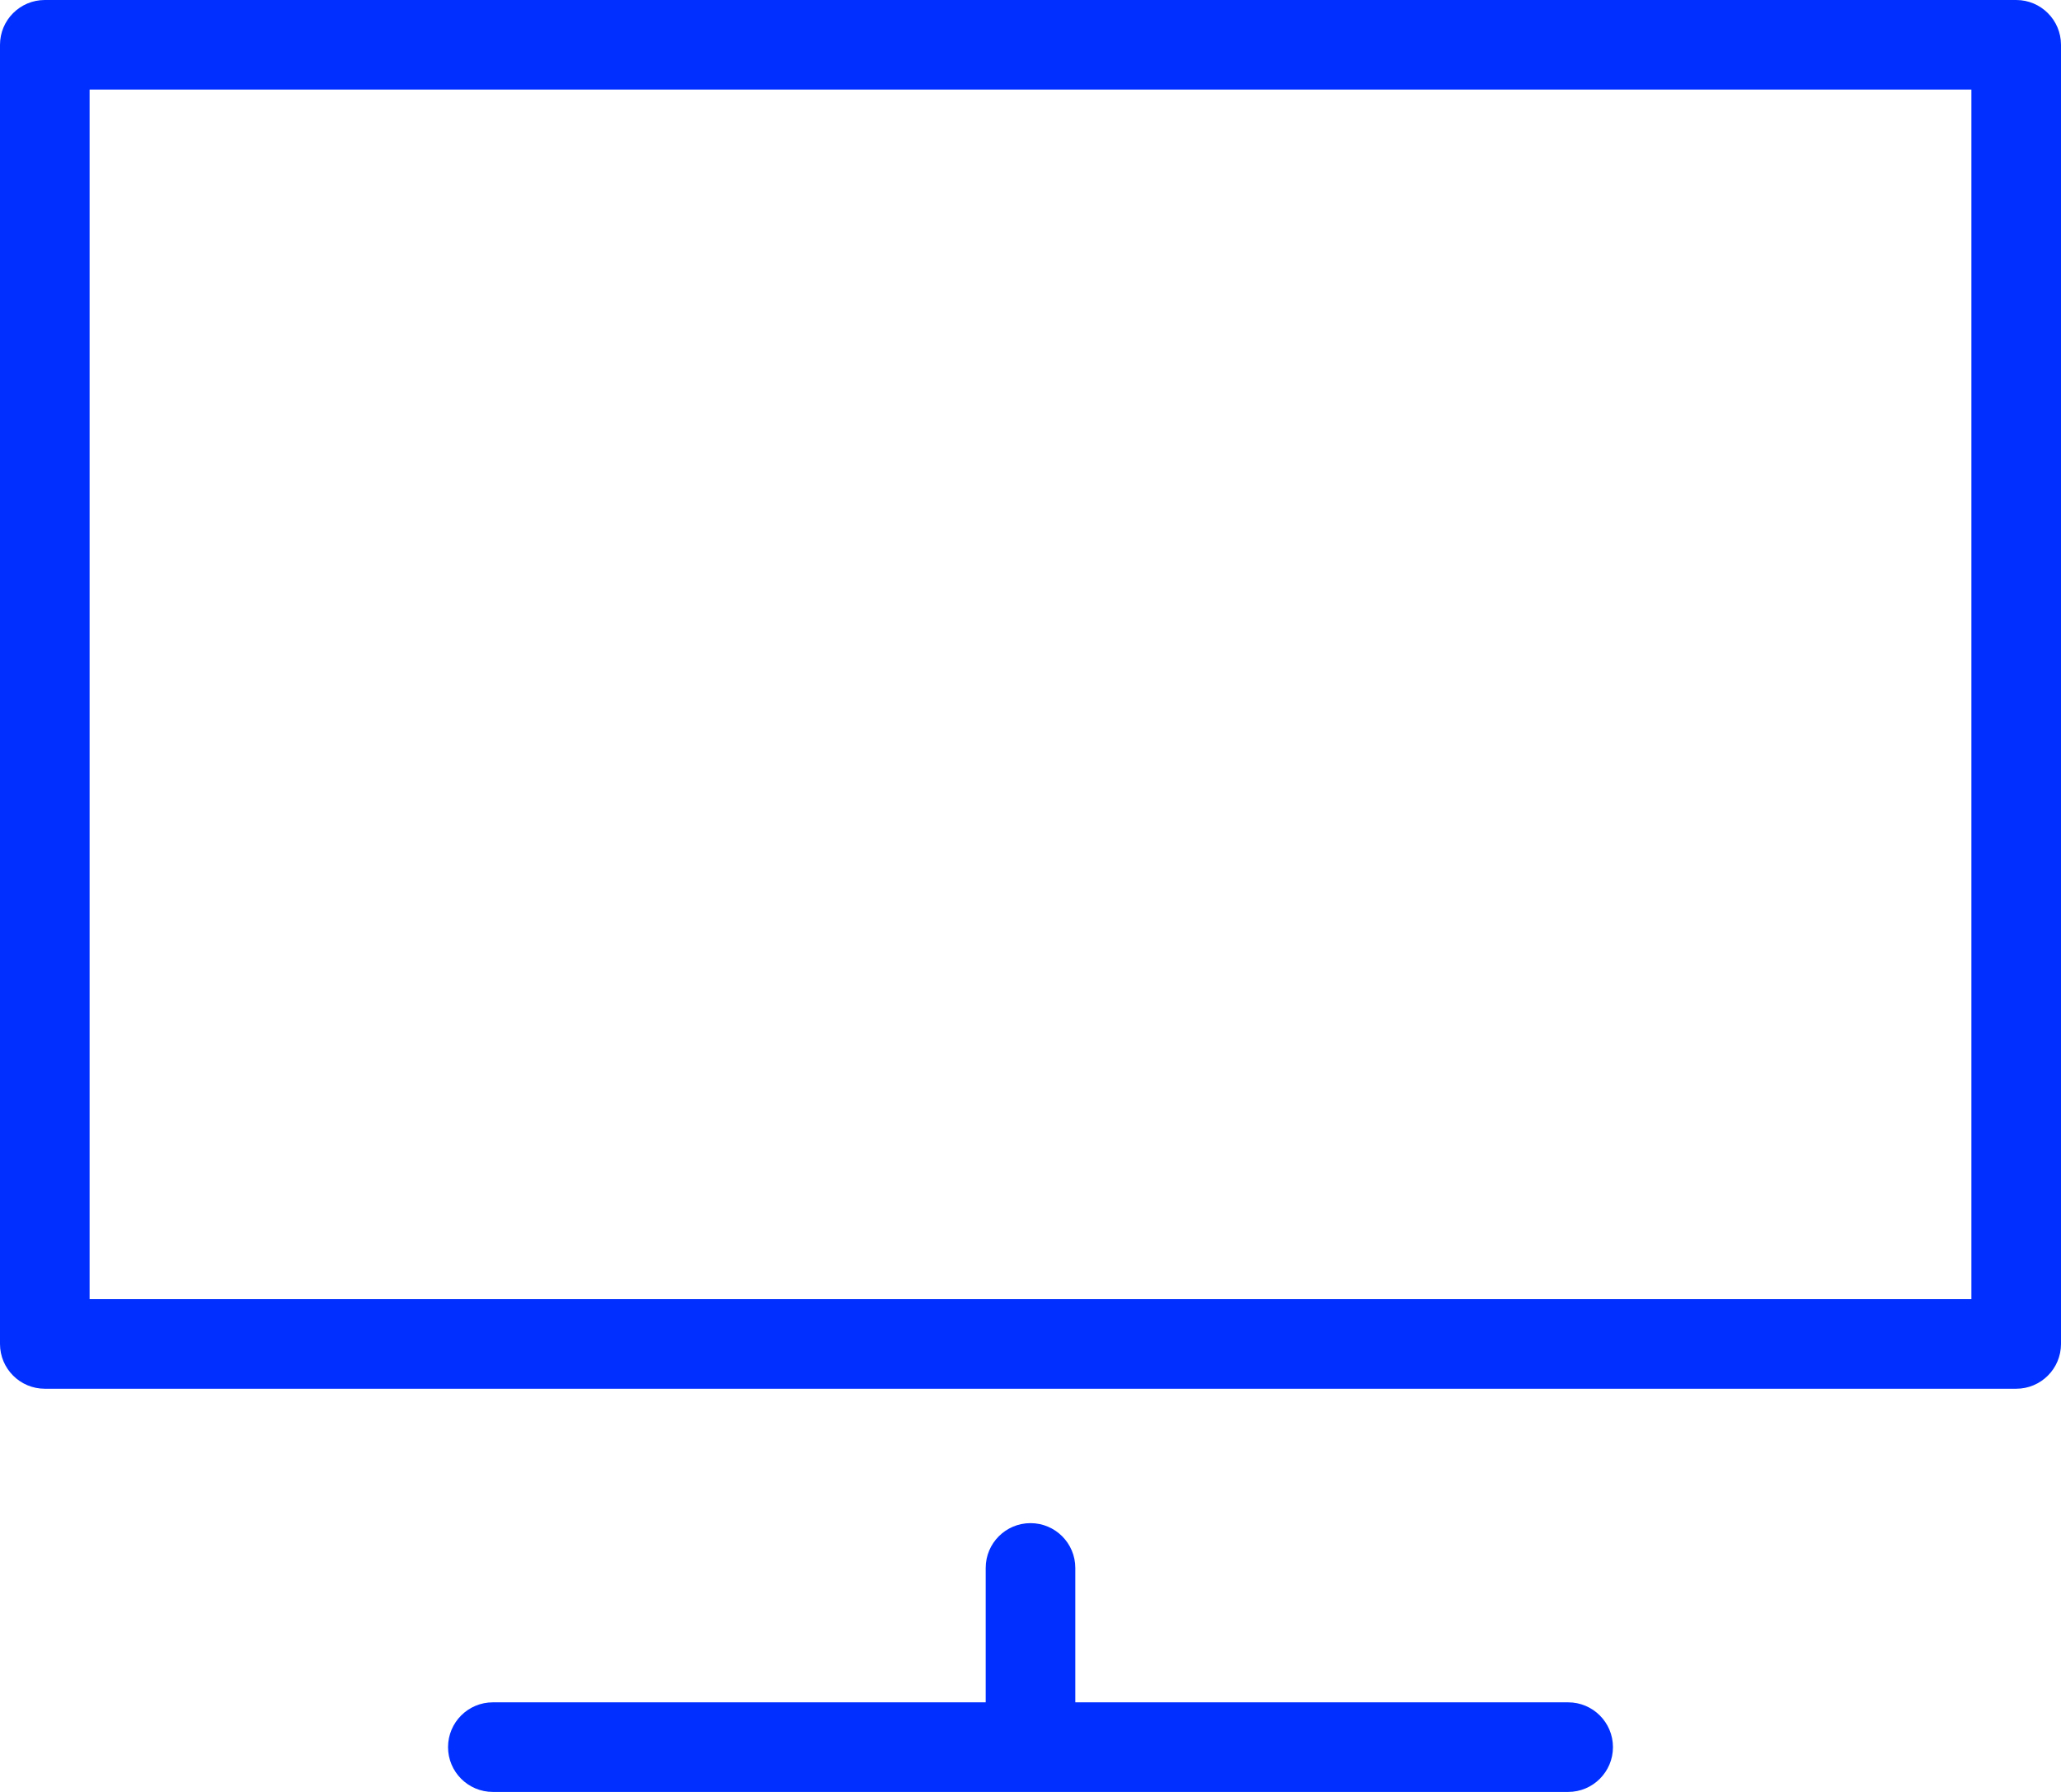<svg width="46" height="40" viewBox="0 0 46 40" fill="none" xmlns="http://www.w3.org/2000/svg">
<path fill-rule="evenodd" clip-rule="evenodd" d="M0 1C0 0.448 0.448 0 1 0H45C45.552 0 46 0.448 46 1V30C46 30.552 45.552 31 45 31H1C0.448 31 0 30.552 0 30V1ZM2 2V29H44V2H2ZM23 34C23.552 34 24 34.448 24 35V38H35C35.552 38 36 38.448 36 39C36 39.552 35.552 40 35 40H11C10.448 40 10 39.552 10 39C10 38.448 10.448 38 11 38H22V35C22 34.448 22.448 34 23 34Z" fill="#002FFF"/>
</svg>
